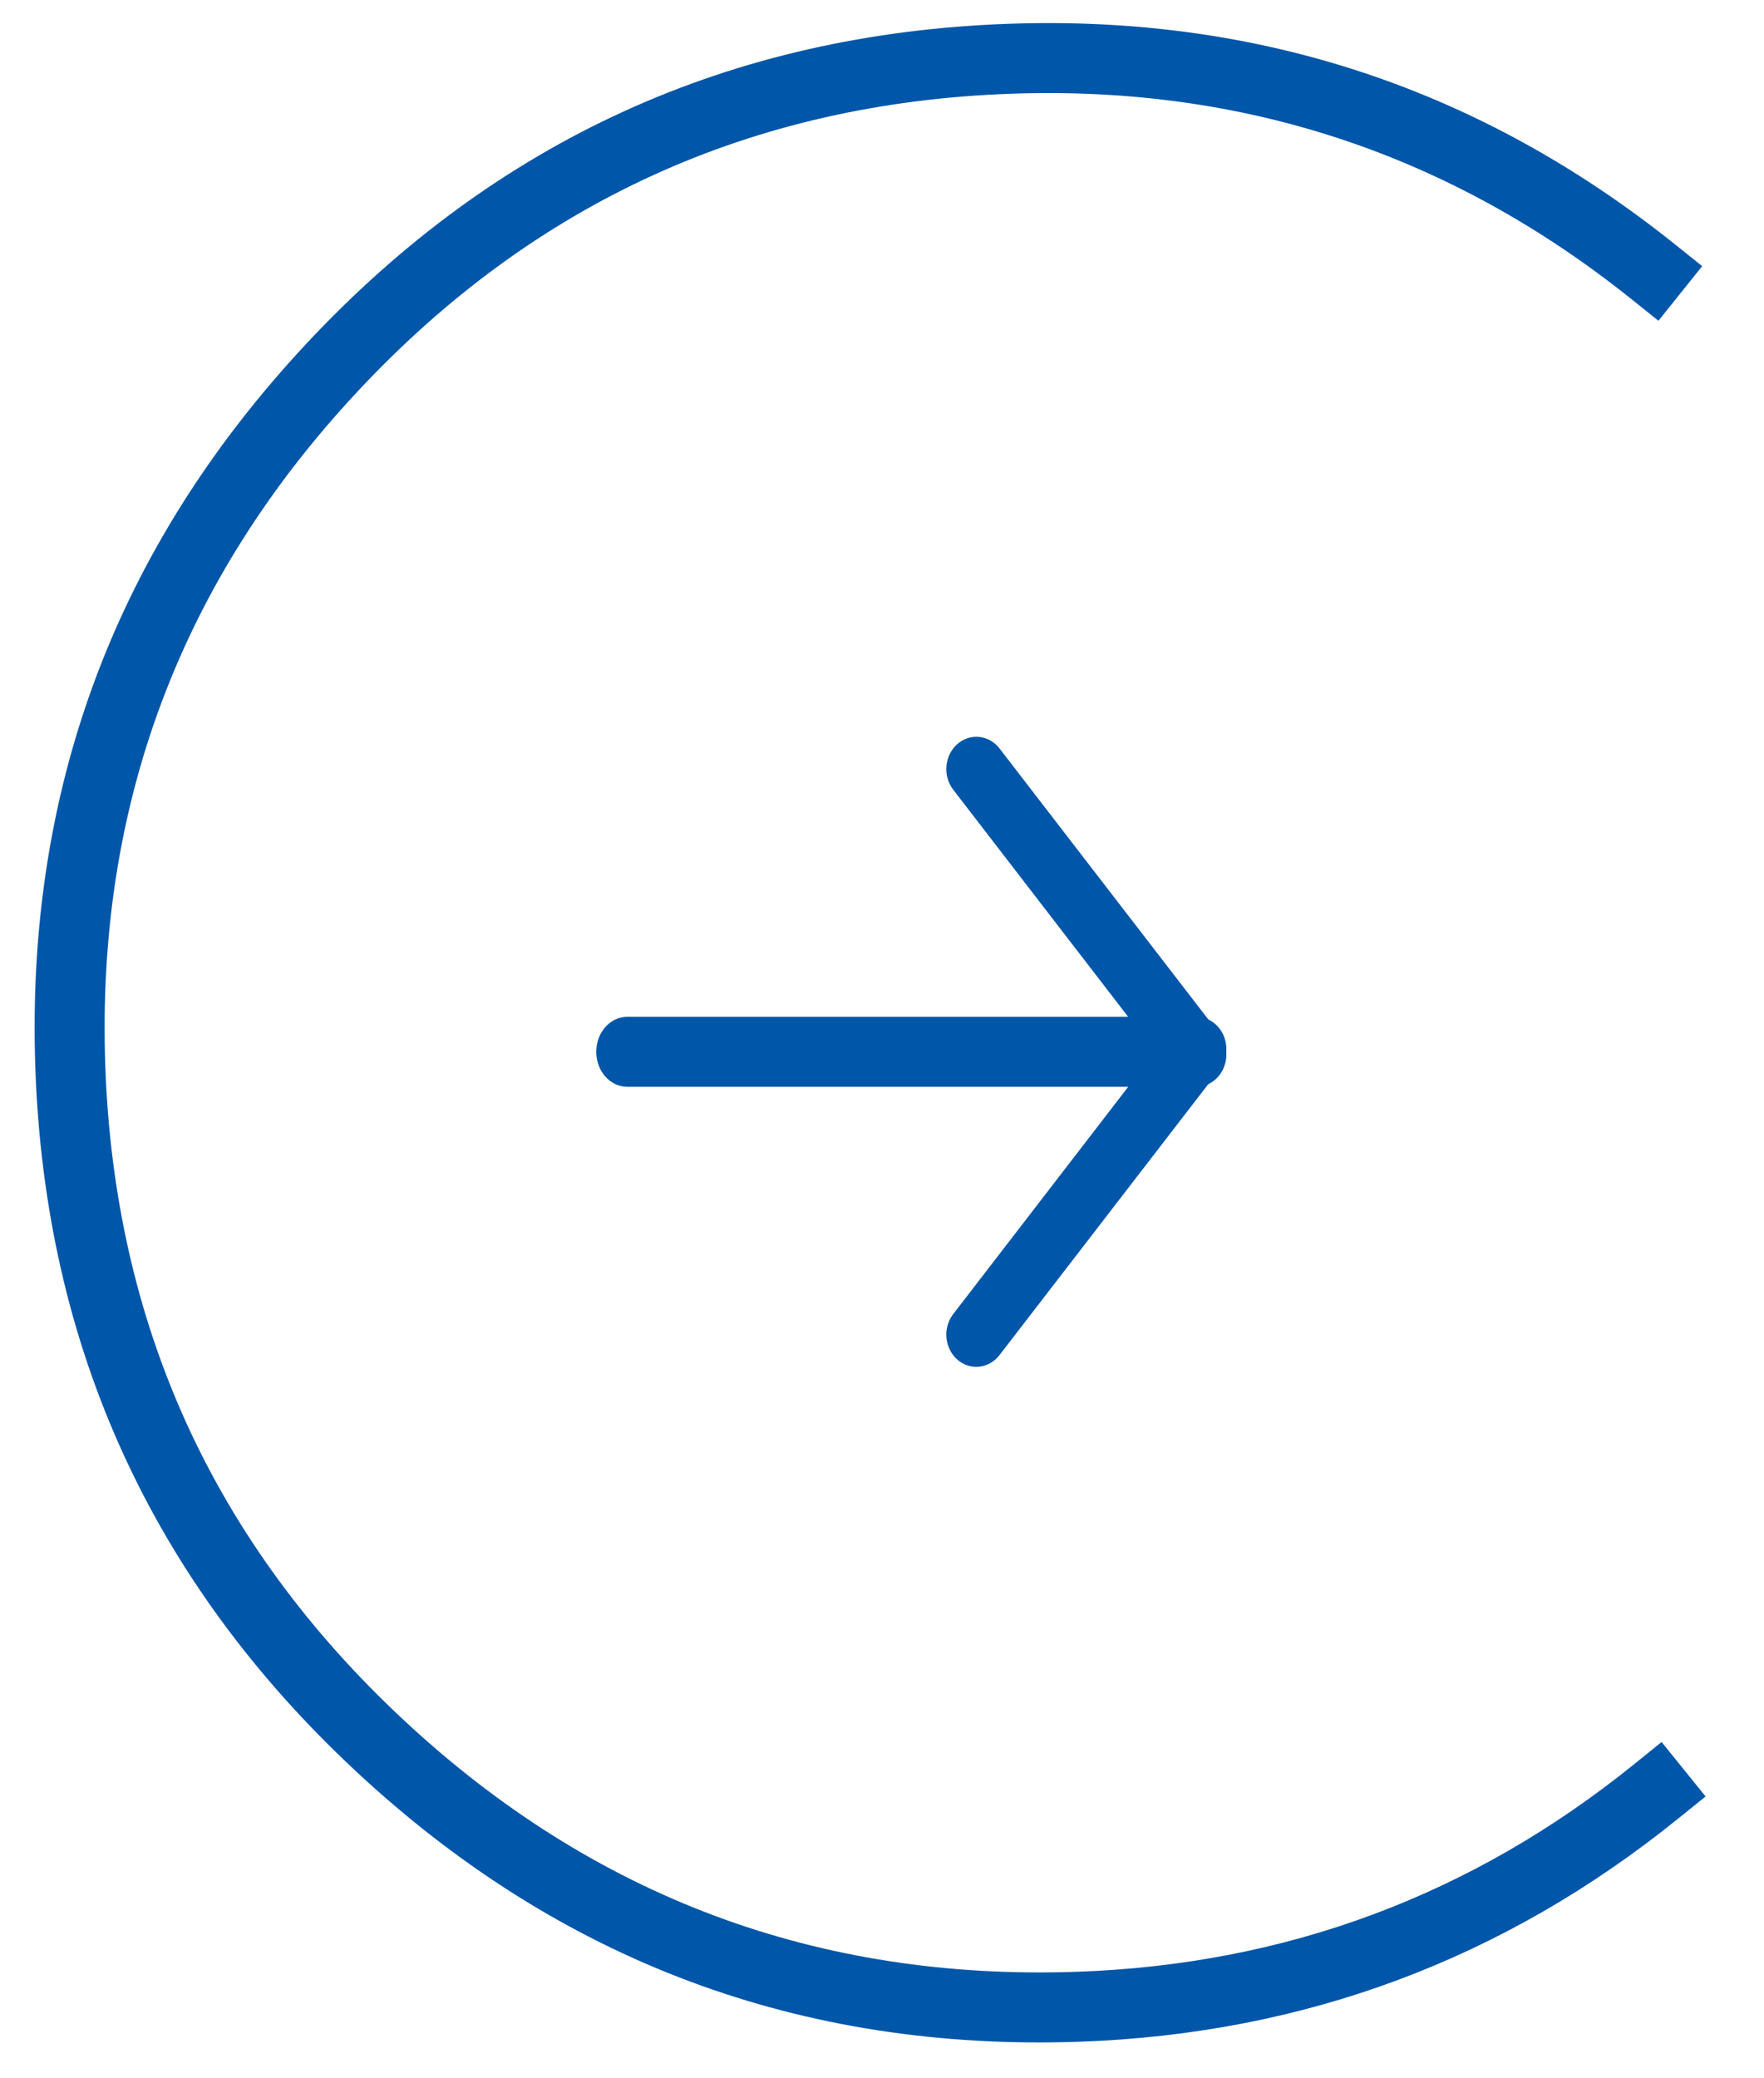 <svg xmlns="http://www.w3.org/2000/svg" xmlns:xlink="http://www.w3.org/1999/xlink" fill="none" version="1.1" width="25.197" height="29.68" viewBox="0 0 25.197 29.68"><g><g><g><path d="M17.074,15.524L8.96,15.524C8.715,15.524,8.517,15.3,8.517,15.024C8.517,14.748,8.715,14.524,8.96,14.524L17.074,14.524C17.319,14.524,17.517,14.748,17.517,15.024C17.517,15.3,17.319,15.524,17.074,15.524Z" fill="#0056A8" fill-opacity="1"/></g><g><path d="M13.945,19.524C13.779,19.524,13.628,19.421,13.558,19.259C13.487,19.098,13.51,18.907,13.616,18.77L16.757,14.691C16.908,14.495,17.179,14.468,17.362,14.63C17.544,14.792,17.57,15.082,17.419,15.278L14.276,19.357C14.195,19.463,14.073,19.524,13.945,19.524Z" fill="#0056A8" fill-opacity="1"/></g><g><path d="M17.087,15.524C16.959,15.524,16.838,15.463,16.756,15.357L13.612,11.275C13.465,11.078,13.492,10.791,13.673,10.63C13.854,10.469,14.122,10.495,14.274,10.687L17.419,14.769C17.525,14.907,17.547,15.098,17.476,15.259C17.406,15.421,17.254,15.524,17.088,15.524L17.087,15.524Z" fill="#0056A8" fill-opacity="1"/></g></g><g transform="matrix(0.999,-0.035,0.035,0.999,-0.046,0.019)"><path d="M14.443,29.68Q19.263,29.68,23.105,26.791L23.505,26.491L22.904,25.691L22.504,25.992Q18.929,28.68,14.443,28.68Q8.882,28.68,4.95,24.747Q1.017,20.815,1.017,15.253Q1.017,9.692,4.95,5.759Q8.882,1.827,14.443,1.827Q19.421,1.827,23.191,5.067L23.57,5.393L24.222,4.635L23.843,4.309Q19.792,0.827,14.443,0.827Q8.468,0.827,4.242,5.052Q0.017,9.278,0.017,15.253Q0.017,21.229,4.242,25.454Q8.468,29.68,14.443,29.68Z" fill-rule="evenodd" fill="#0056A8" fill-opacity="1"/></g></g></svg>